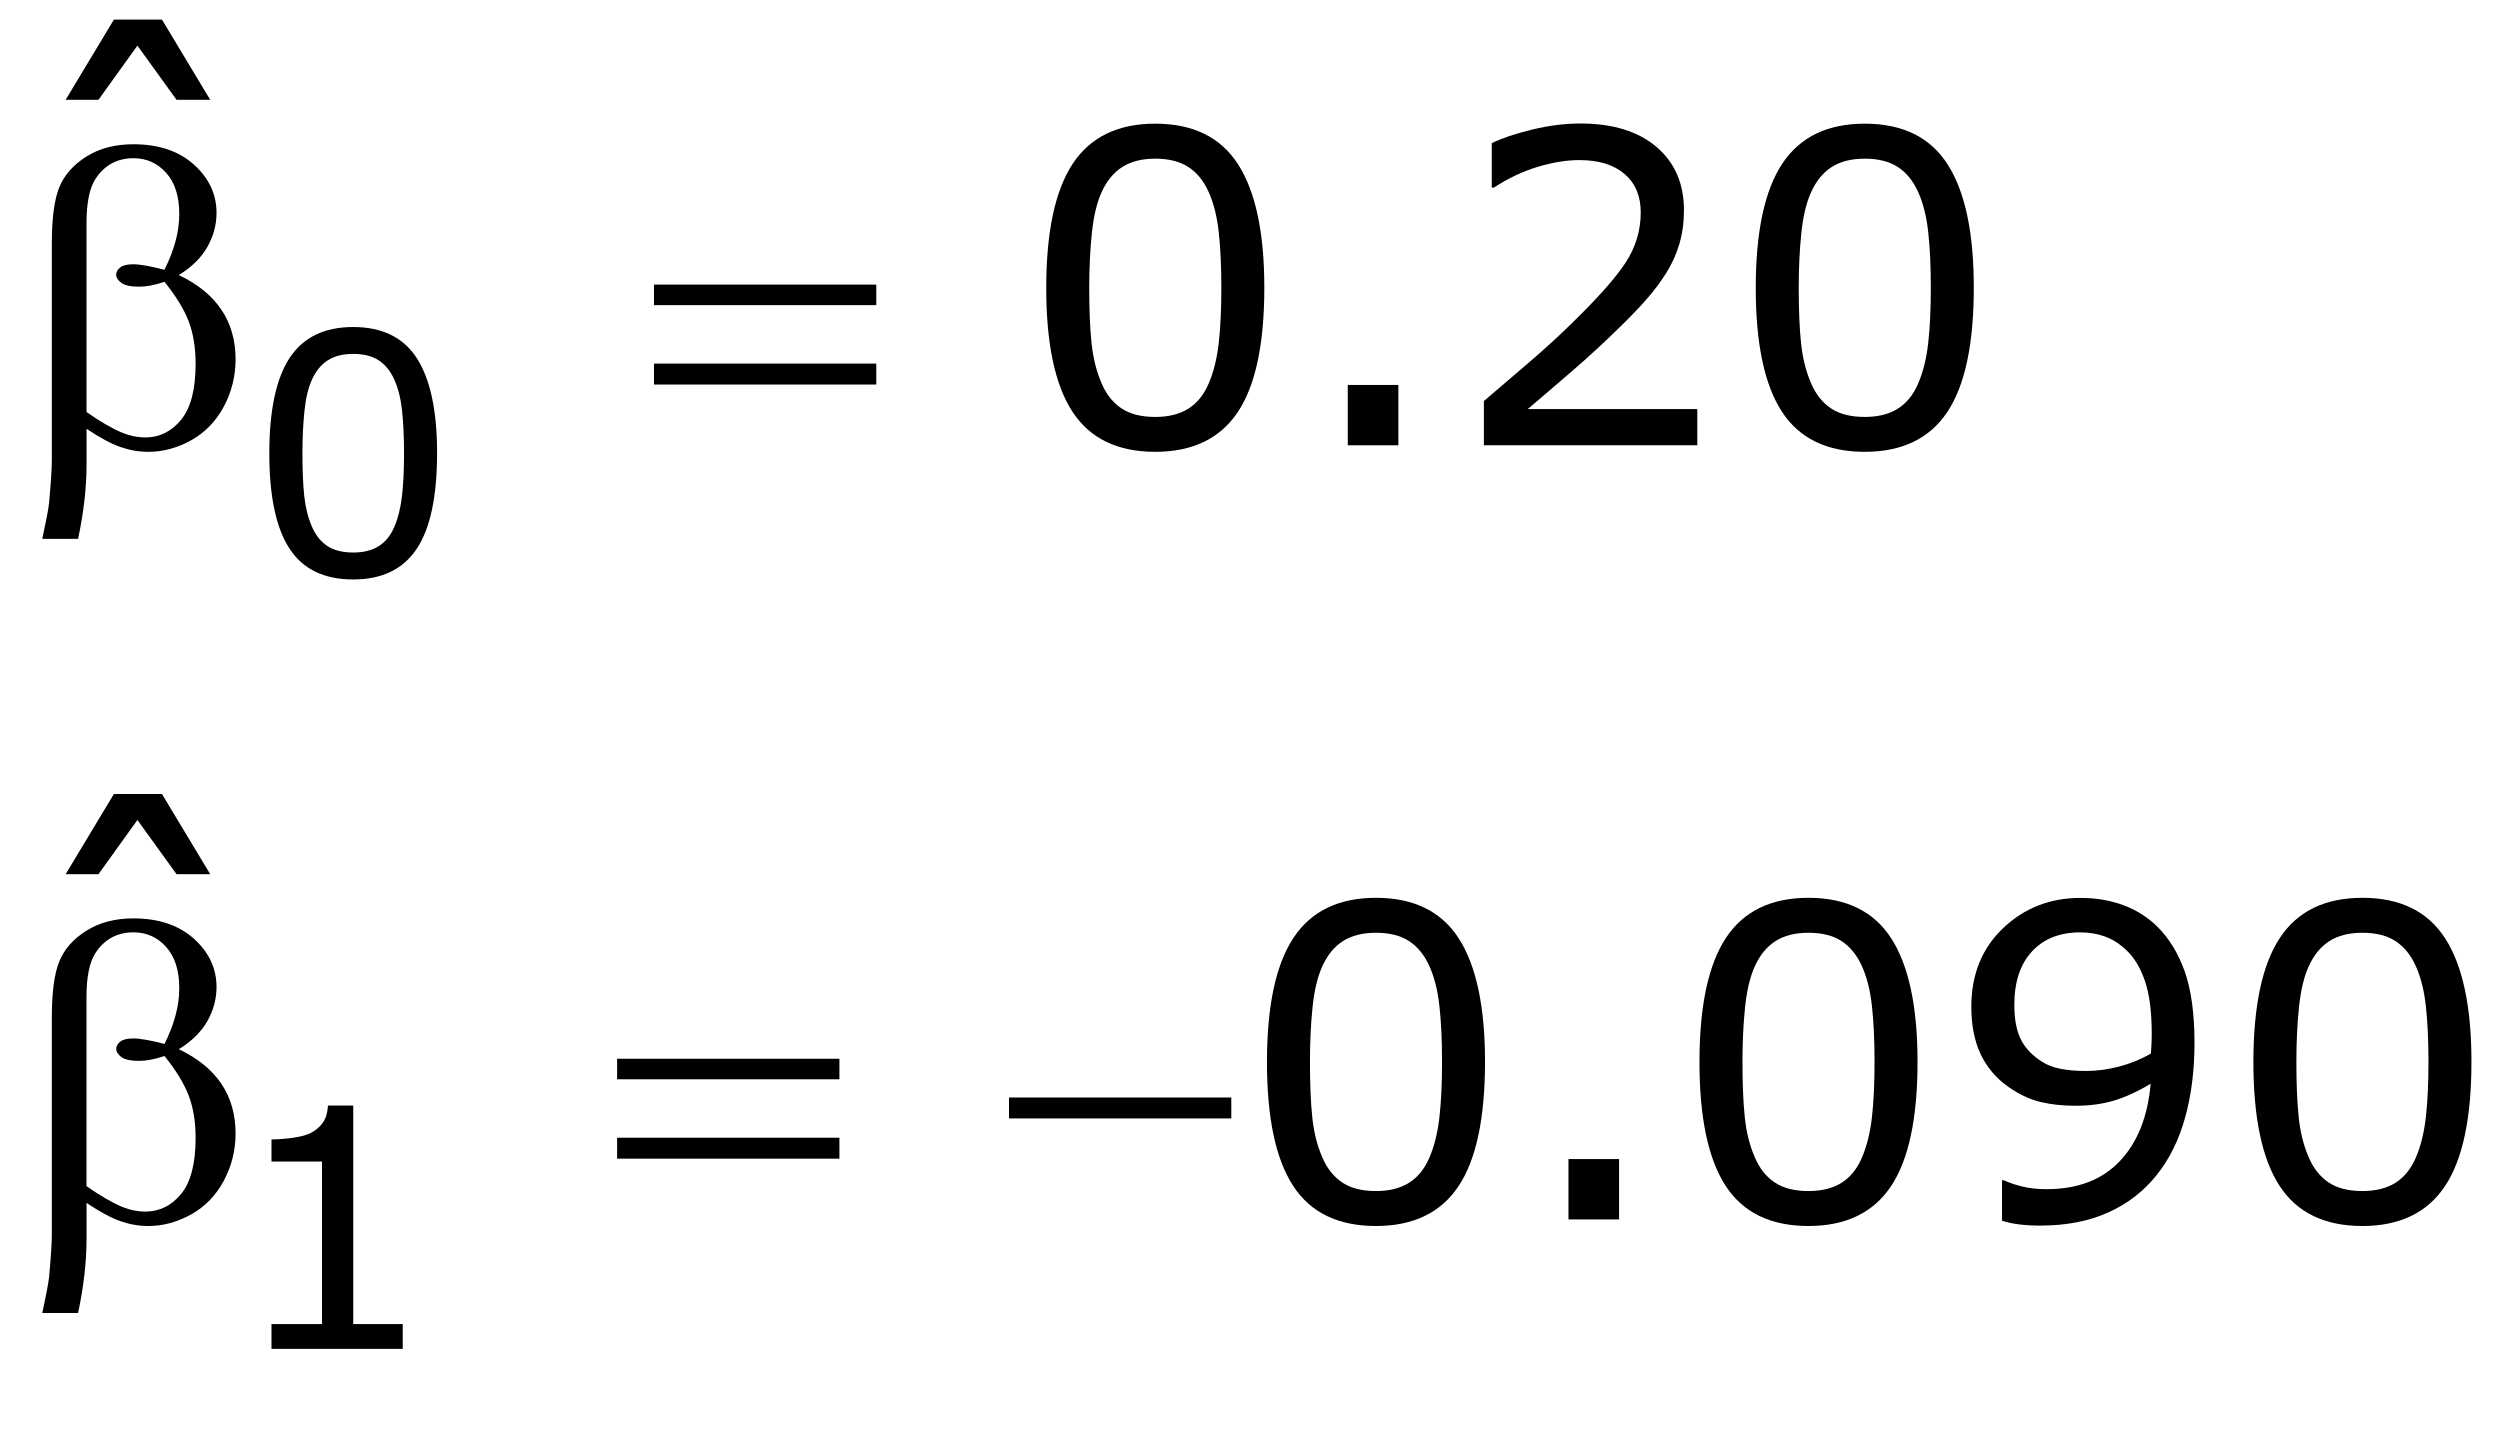 <?xml version="1.0" encoding="utf-8"?>
<!-- Generator: Adobe Illustrator 15.0.2, SVG Export Plug-In . SVG Version: 6.00 Build 0)  -->
<!DOCTYPE svg PUBLIC "-//W3C//DTD SVG 1.1//EN" "http://www.w3.org/Graphics/SVG/1.1/DTD/svg11.dtd">
<svg version="1.1" id="Layer_1" xmlns="http://www.w3.org/2000/svg" xmlns:xlink="http://www.w3.org/1999/xlink" x="0px" y="0px"
	 width="74.957px" height="43.474px" viewBox="0 0 74.957 43.474" enable-background="new 0 0 74.957 43.474"
	 xml:space="preserve">
<g>
	<g>
		<path d="M13.105,13.584c0,1.305-0.204,2.263-0.613,2.874s-1.042,0.916-1.902,0.916
			c-0.873,0-1.51-0.309-1.912-0.928s-0.603-1.569-0.603-2.852c0-1.292,0.204-2.247,0.61-2.864
			s1.042-0.925,1.904-0.925c0.873,0,1.51,0.313,1.912,0.94S13.105,12.318,13.105,13.584z
			 M11.821,15.801c0.114-0.264,0.191-0.574,0.232-0.93s0.061-0.785,0.061-1.287
			c0-0.495-0.021-0.924-0.061-1.289s-0.12-0.674-0.237-0.928c-0.114-0.25-0.27-0.439-0.466-0.566
			s-0.45-0.19-0.759-0.19c-0.306,0-0.559,0.063-0.759,0.19s-0.359,0.319-0.476,0.576
			c-0.111,0.241-0.187,0.555-0.227,0.942s-0.061,0.812-0.061,1.274c0,0.508,0.018,0.933,0.054,1.274
			s0.112,0.648,0.229,0.918c0.107,0.254,0.26,0.448,0.457,0.581s0.458,0.2,0.784,0.2
			c0.306,0,0.56-0.063,0.762-0.19S11.71,16.059,11.821,15.801z"/>
	</g>
	<g>
		<path d="M12.075,40.442H8.14v-0.742h1.514v-4.873H8.14V34.163c0.205,0,0.425-0.018,0.659-0.051
			c0.234-0.035,0.412-0.084,0.532-0.149c0.15-0.081,0.268-0.185,0.354-0.31
			c0.086-0.126,0.136-0.294,0.149-0.506h0.757v6.553h1.484V40.442z"/>
	</g>
	<g>
		<path d="M6.303,2.993H5.294l-1.174-1.625l-1.168,1.625H1.968L3.415,0.587h1.441L6.303,2.993z"/>
	</g>
	<g>
		<path d="M37.908,8.622c0,1.697-0.266,2.942-0.797,3.735c-0.531,0.793-1.355,1.19-2.473,1.19
			c-1.134,0-1.962-0.402-2.485-1.206c-0.523-0.804-0.784-2.04-0.784-3.707
			c0-1.68,0.265-2.921,0.793-3.723c0.529-0.802,1.354-1.203,2.476-1.203
			c1.134,0,1.962,0.407,2.485,1.222C37.646,5.746,37.908,6.976,37.908,8.622z M36.238,11.504
			c0.148-0.343,0.249-0.746,0.302-1.209c0.053-0.463,0.079-1.021,0.079-1.672
			c0-0.643-0.026-1.202-0.079-1.676c-0.053-0.474-0.156-0.876-0.308-1.206
			c-0.148-0.326-0.35-0.571-0.606-0.736c-0.256-0.165-0.585-0.248-0.987-0.248
			c-0.398,0-0.727,0.083-0.987,0.248s-0.467,0.415-0.619,0.749c-0.144,0.313-0.242,0.722-0.295,1.225
			c-0.053,0.503-0.08,1.056-0.08,1.657c0,0.66,0.023,1.212,0.07,1.657s0.146,0.842,0.298,1.193
			c0.14,0.33,0.337,0.582,0.594,0.755c0.256,0.173,0.595,0.26,1.019,0.26
			c0.398,0,0.728-0.083,0.99-0.248S36.094,11.838,36.238,11.504z"/>
		<path d="M41.927,13.351h-1.517v-1.809h1.517V13.351z"/>
		<path d="M50.889,13.351h-6.398v-1.327c0.444-0.381,0.89-0.762,1.336-1.143s0.862-0.76,1.247-1.136
			c0.812-0.787,1.369-1.413,1.67-1.876c0.3-0.463,0.45-0.963,0.45-1.501
			c0-0.491-0.162-0.875-0.485-1.152c-0.324-0.277-0.775-0.416-1.355-0.416
			c-0.385,0-0.802,0.068-1.25,0.203c-0.449,0.135-0.887,0.343-1.314,0.622h-0.063V4.293
			c0.301-0.148,0.701-0.284,1.203-0.406c0.501-0.123,0.987-0.184,1.457-0.184
			c0.969,0,1.729,0.234,2.278,0.701c0.55,0.468,0.825,1.102,0.825,1.901
			c0,0.36-0.046,0.695-0.137,1.006s-0.225,0.606-0.402,0.886c-0.165,0.262-0.359,0.521-0.581,0.774
			c-0.223,0.254-0.492,0.535-0.81,0.844c-0.453,0.444-0.92,0.875-1.402,1.292
			c-0.482,0.417-0.934,0.803-1.353,1.159h5.085V13.351z"/>
		<path d="M59.18,8.622c0,1.697-0.266,2.942-0.797,3.735s-1.355,1.19-2.473,1.19
			c-1.134,0-1.963-0.402-2.485-1.206s-0.783-2.04-0.783-3.707c0-1.68,0.264-2.921,0.793-3.723
			c0.529-0.802,1.354-1.203,2.476-1.203c1.134,0,1.963,0.407,2.485,1.222
			C58.918,5.746,59.18,6.976,59.18,8.622z M57.51,11.504c0.148-0.343,0.249-0.746,0.302-1.209
			s0.079-1.021,0.079-1.672c0-0.643-0.026-1.202-0.079-1.676s-0.155-0.876-0.308-1.206
			c-0.148-0.326-0.351-0.571-0.606-0.736s-0.585-0.248-0.987-0.248c-0.397,0-0.727,0.083-0.987,0.248
			c-0.26,0.165-0.466,0.415-0.618,0.749c-0.145,0.313-0.243,0.722-0.296,1.225
			s-0.079,1.056-0.079,1.657c0,0.66,0.023,1.212,0.07,1.657c0.046,0.444,0.146,0.842,0.298,1.193
			c0.14,0.33,0.338,0.582,0.594,0.755s0.596,0.26,1.019,0.26c0.397,0,0.728-0.083,0.99-0.248
			S57.366,11.838,57.51,11.504z"/>
	</g>
	<g>
		<path d="M6.303,26.211H5.294l-1.174-1.625l-1.168,1.625H1.968l1.447-2.405h1.441L6.303,26.211z"/>
	</g>
	<g>
		<path d="M44.525,31.833c0,1.697-0.266,2.942-0.797,3.736c-0.531,0.793-1.355,1.19-2.473,1.19
			c-1.134,0-1.963-0.402-2.485-1.207c-0.522-0.804-0.783-2.039-0.783-3.707
			c0-1.68,0.264-2.921,0.793-3.723s1.354-1.203,2.476-1.203c1.134,0,1.963,0.408,2.485,1.223
			S44.525,30.187,44.525,31.833z M42.855,34.714c0.148-0.343,0.249-0.745,0.302-1.209
			c0.053-0.463,0.079-1.021,0.079-1.673c0-0.643-0.026-1.201-0.079-1.676
			c-0.053-0.474-0.155-0.876-0.308-1.206c-0.148-0.325-0.351-0.571-0.606-0.736
			s-0.585-0.247-0.987-0.247c-0.397,0-0.727,0.082-0.987,0.247c-0.26,0.165-0.466,0.415-0.618,0.749
			c-0.145,0.313-0.243,0.722-0.296,1.226s-0.079,1.056-0.079,1.656c0,0.66,0.023,1.213,0.07,1.657
			c0.046,0.444,0.146,0.842,0.298,1.193c0.14,0.33,0.338,0.582,0.594,0.755
			c0.256,0.174,0.596,0.261,1.019,0.261c0.397,0,0.728-0.083,0.99-0.248S42.712,35.049,42.855,34.714
			z"/>
		<path d="M48.544,36.562h-1.517v-1.81h1.517V36.562z"/>
		<path d="M57.493,31.833c0,1.697-0.266,2.942-0.797,3.736c-0.531,0.793-1.355,1.19-2.473,1.19
			c-1.134,0-1.963-0.402-2.485-1.207c-0.522-0.804-0.783-2.039-0.783-3.707
			c0-1.68,0.264-2.921,0.793-3.723s1.354-1.203,2.476-1.203c1.134,0,1.963,0.408,2.485,1.223
			S57.493,30.187,57.493,31.833z M55.823,34.714c0.148-0.343,0.249-0.745,0.302-1.209
			c0.053-0.463,0.079-1.021,0.079-1.673c0-0.643-0.026-1.201-0.079-1.676
			c-0.053-0.474-0.155-0.876-0.308-1.206c-0.148-0.325-0.351-0.571-0.606-0.736
			s-0.585-0.247-0.987-0.247c-0.397,0-0.727,0.082-0.987,0.247c-0.26,0.165-0.466,0.415-0.618,0.749
			c-0.145,0.313-0.243,0.722-0.296,1.226s-0.079,1.056-0.079,1.656c0,0.66,0.023,1.213,0.07,1.657
			c0.046,0.444,0.146,0.842,0.298,1.193c0.14,0.33,0.338,0.582,0.594,0.755
			c0.256,0.174,0.596,0.261,1.019,0.261c0.397,0,0.728-0.083,0.99-0.248S55.68,35.049,55.823,34.714
			z"/>
		<path d="M65.797,31.268c0,0.825-0.095,1.574-0.283,2.247s-0.473,1.246-0.854,1.72
			c-0.385,0.482-0.867,0.855-1.447,1.117c-0.58,0.263-1.261,0.395-2.044,0.395
			c-0.22,0-0.428-0.012-0.622-0.035s-0.368-0.061-0.521-0.111v-1.213h0.063
			c0.123,0.063,0.296,0.124,0.521,0.182c0.225,0.057,0.474,0.085,0.749,0.085
			c0.936,0,1.668-0.28,2.199-0.841s0.839-1.334,0.924-2.32c-0.394,0.237-0.764,0.406-1.11,0.508
			c-0.348,0.102-0.727,0.152-1.137,0.152c-0.39,0-0.741-0.038-1.057-0.114s-0.632-0.224-0.949-0.444
			c-0.372-0.258-0.652-0.586-0.841-0.983s-0.282-0.874-0.282-1.429c0-0.965,0.317-1.749,0.952-2.354
			s1.409-0.908,2.323-0.908c0.457,0,0.88,0.071,1.27,0.213c0.389,0.142,0.729,0.354,1.021,0.638
			c0.359,0.352,0.637,0.804,0.832,1.355C65.699,29.678,65.797,30.392,65.797,31.268z M64.515,30.995
			c0-0.655-0.068-1.183-0.203-1.58c-0.136-0.397-0.322-0.707-0.559-0.927
			c-0.199-0.19-0.413-0.327-0.642-0.409c-0.229-0.083-0.476-0.124-0.742-0.124
			c-0.609,0-1.091,0.19-1.444,0.571s-0.53,0.916-0.53,1.605c0,0.402,0.058,0.73,0.172,0.984
			s0.307,0.476,0.577,0.666c0.19,0.132,0.4,0.22,0.629,0.264
			c0.229,0.045,0.482,0.066,0.762,0.066c0.33,0,0.664-0.044,1.003-0.133
			c0.338-0.089,0.655-0.218,0.952-0.388c0.004-0.089,0.009-0.176,0.016-0.263
			C64.511,31.242,64.515,31.13,64.515,30.995z"/>
		<path d="M74.101,31.833c0,1.697-0.266,2.942-0.797,3.736c-0.531,0.793-1.355,1.19-2.473,1.19
			c-1.134,0-1.963-0.402-2.485-1.207c-0.522-0.804-0.783-2.039-0.783-3.707
			c0-1.68,0.264-2.921,0.793-3.723s1.354-1.203,2.476-1.203c1.134,0,1.963,0.408,2.485,1.223
			S74.101,30.187,74.101,31.833z M72.431,34.714c0.148-0.343,0.249-0.745,0.302-1.209
			c0.053-0.463,0.079-1.021,0.079-1.673c0-0.643-0.026-1.201-0.079-1.676
			c-0.053-0.474-0.155-0.876-0.308-1.206c-0.148-0.325-0.351-0.571-0.606-0.736
			s-0.585-0.247-0.987-0.247c-0.397,0-0.727,0.082-0.987,0.247c-0.26,0.165-0.466,0.415-0.618,0.749
			c-0.145,0.313-0.243,0.722-0.296,1.226s-0.079,1.056-0.079,1.656c0,0.66,0.023,1.213,0.07,1.657
			c0.046,0.444,0.146,0.842,0.298,1.193c0.14,0.33,0.338,0.582,0.594,0.755
			c0.256,0.174,0.596,0.261,1.019,0.261c0.397,0,0.728-0.083,0.99-0.248S72.287,35.049,72.431,34.714
			z"/>
	</g>
	<g>
		<path d="M2.595,12.856v1.073c0,0.686-0.084,1.428-0.254,2.228H1.268
			c0.114-0.525,0.182-0.882,0.203-1.073c0.055-0.592,0.083-1.026,0.083-1.301v-6.487
			c0-0.757,0.075-1.319,0.226-1.686c0.15-0.366,0.421-0.671,0.812-0.917
			c0.391-0.246,0.86-0.368,1.406-0.368c0.757,0,1.363,0.203,1.815,0.609s0.679,0.889,0.679,1.447
			c0,0.36-0.092,0.701-0.276,1.025s-0.469,0.604-0.854,0.841c1.134,0.541,1.701,1.384,1.701,2.526
			c0,0.508-0.119,0.982-0.355,1.422s-0.563,0.775-0.978,1.006c-0.415,0.231-0.842,0.346-1.282,0.346
			c-0.284,0-0.564-0.049-0.841-0.146C3.33,13.305,2.993,13.123,2.595,12.856z M2.595,12.354
			c0.411,0.288,0.768,0.495,1.073,0.622c0.229,0.093,0.457,0.14,0.686,0.14
			c0.427,0,0.786-0.177,1.076-0.53c0.29-0.353,0.435-0.913,0.435-1.679
			c0-0.482-0.069-0.905-0.206-1.267c-0.138-0.362-0.38-0.758-0.727-1.19
			c-0.292,0.097-0.544,0.146-0.755,0.146c-0.254,0-0.433-0.038-0.536-0.114
			C3.535,8.406,3.483,8.324,3.483,8.235c0-0.081,0.04-0.152,0.121-0.216s0.209-0.095,0.387-0.095
			c0.208,0,0.521,0.055,0.939,0.165C5.227,7.5,5.375,6.944,5.375,6.419
			c0-0.533-0.131-0.946-0.394-1.238S4.393,4.744,4.004,4.744c-0.491,0-0.872,0.208-1.143,0.622
			c-0.178,0.275-0.267,0.717-0.267,1.327V12.354z"/>
		<path d="M19.608,8.533h6.665v0.616H19.608V8.533z M19.608,10.901h6.665v0.628H19.608V10.901z"/>
	</g>
	<g>
		<path d="M2.595,36.067v1.073c0,0.686-0.084,1.428-0.254,2.228H1.268
			c0.114-0.524,0.182-0.882,0.203-1.072c0.055-0.593,0.083-1.026,0.083-1.302v-6.487
			c0-0.758,0.075-1.319,0.226-1.686c0.15-0.366,0.421-0.672,0.812-0.917
			c0.391-0.245,0.86-0.368,1.406-0.368c0.757,0,1.363,0.203,1.815,0.609s0.679,0.889,0.679,1.447
			c0,0.359-0.092,0.701-0.276,1.025c-0.184,0.323-0.469,0.604-0.854,0.841
			c1.134,0.542,1.701,1.384,1.701,2.526c0,0.508-0.119,0.981-0.355,1.422s-0.563,0.775-0.978,1.006
			s-0.842,0.347-1.282,0.347c-0.284,0-0.564-0.049-0.841-0.146
			C3.33,36.515,2.993,36.334,2.595,36.067z M2.595,35.565c0.411,0.288,0.768,0.495,1.073,0.622
			c0.229,0.094,0.457,0.14,0.686,0.14c0.427,0,0.786-0.176,1.076-0.529
			c0.29-0.354,0.435-0.913,0.435-1.68c0-0.482-0.069-0.904-0.206-1.266
			c-0.138-0.362-0.38-0.759-0.727-1.19c-0.292,0.098-0.544,0.146-0.755,0.146
			c-0.254,0-0.433-0.038-0.536-0.114c-0.104-0.076-0.156-0.158-0.156-0.247
			c0-0.08,0.04-0.152,0.121-0.216s0.209-0.096,0.387-0.096c0.208,0,0.521,0.056,0.939,0.165
			C5.227,30.711,5.375,30.155,5.375,29.63c0-0.533-0.131-0.946-0.394-1.238s-0.588-0.438-0.978-0.438
			c-0.491,0-0.872,0.207-1.143,0.622c-0.178,0.275-0.267,0.717-0.267,1.326V35.565z"/>
		<path d="M18.503,31.744h6.665v0.616h-6.665V31.744z M18.503,34.112h6.665v0.628h-6.665V34.112z"/>
		<path d="M30.253,32.906h6.665v0.628h-6.665V32.906z"/>
	</g>
</g>
</svg>
